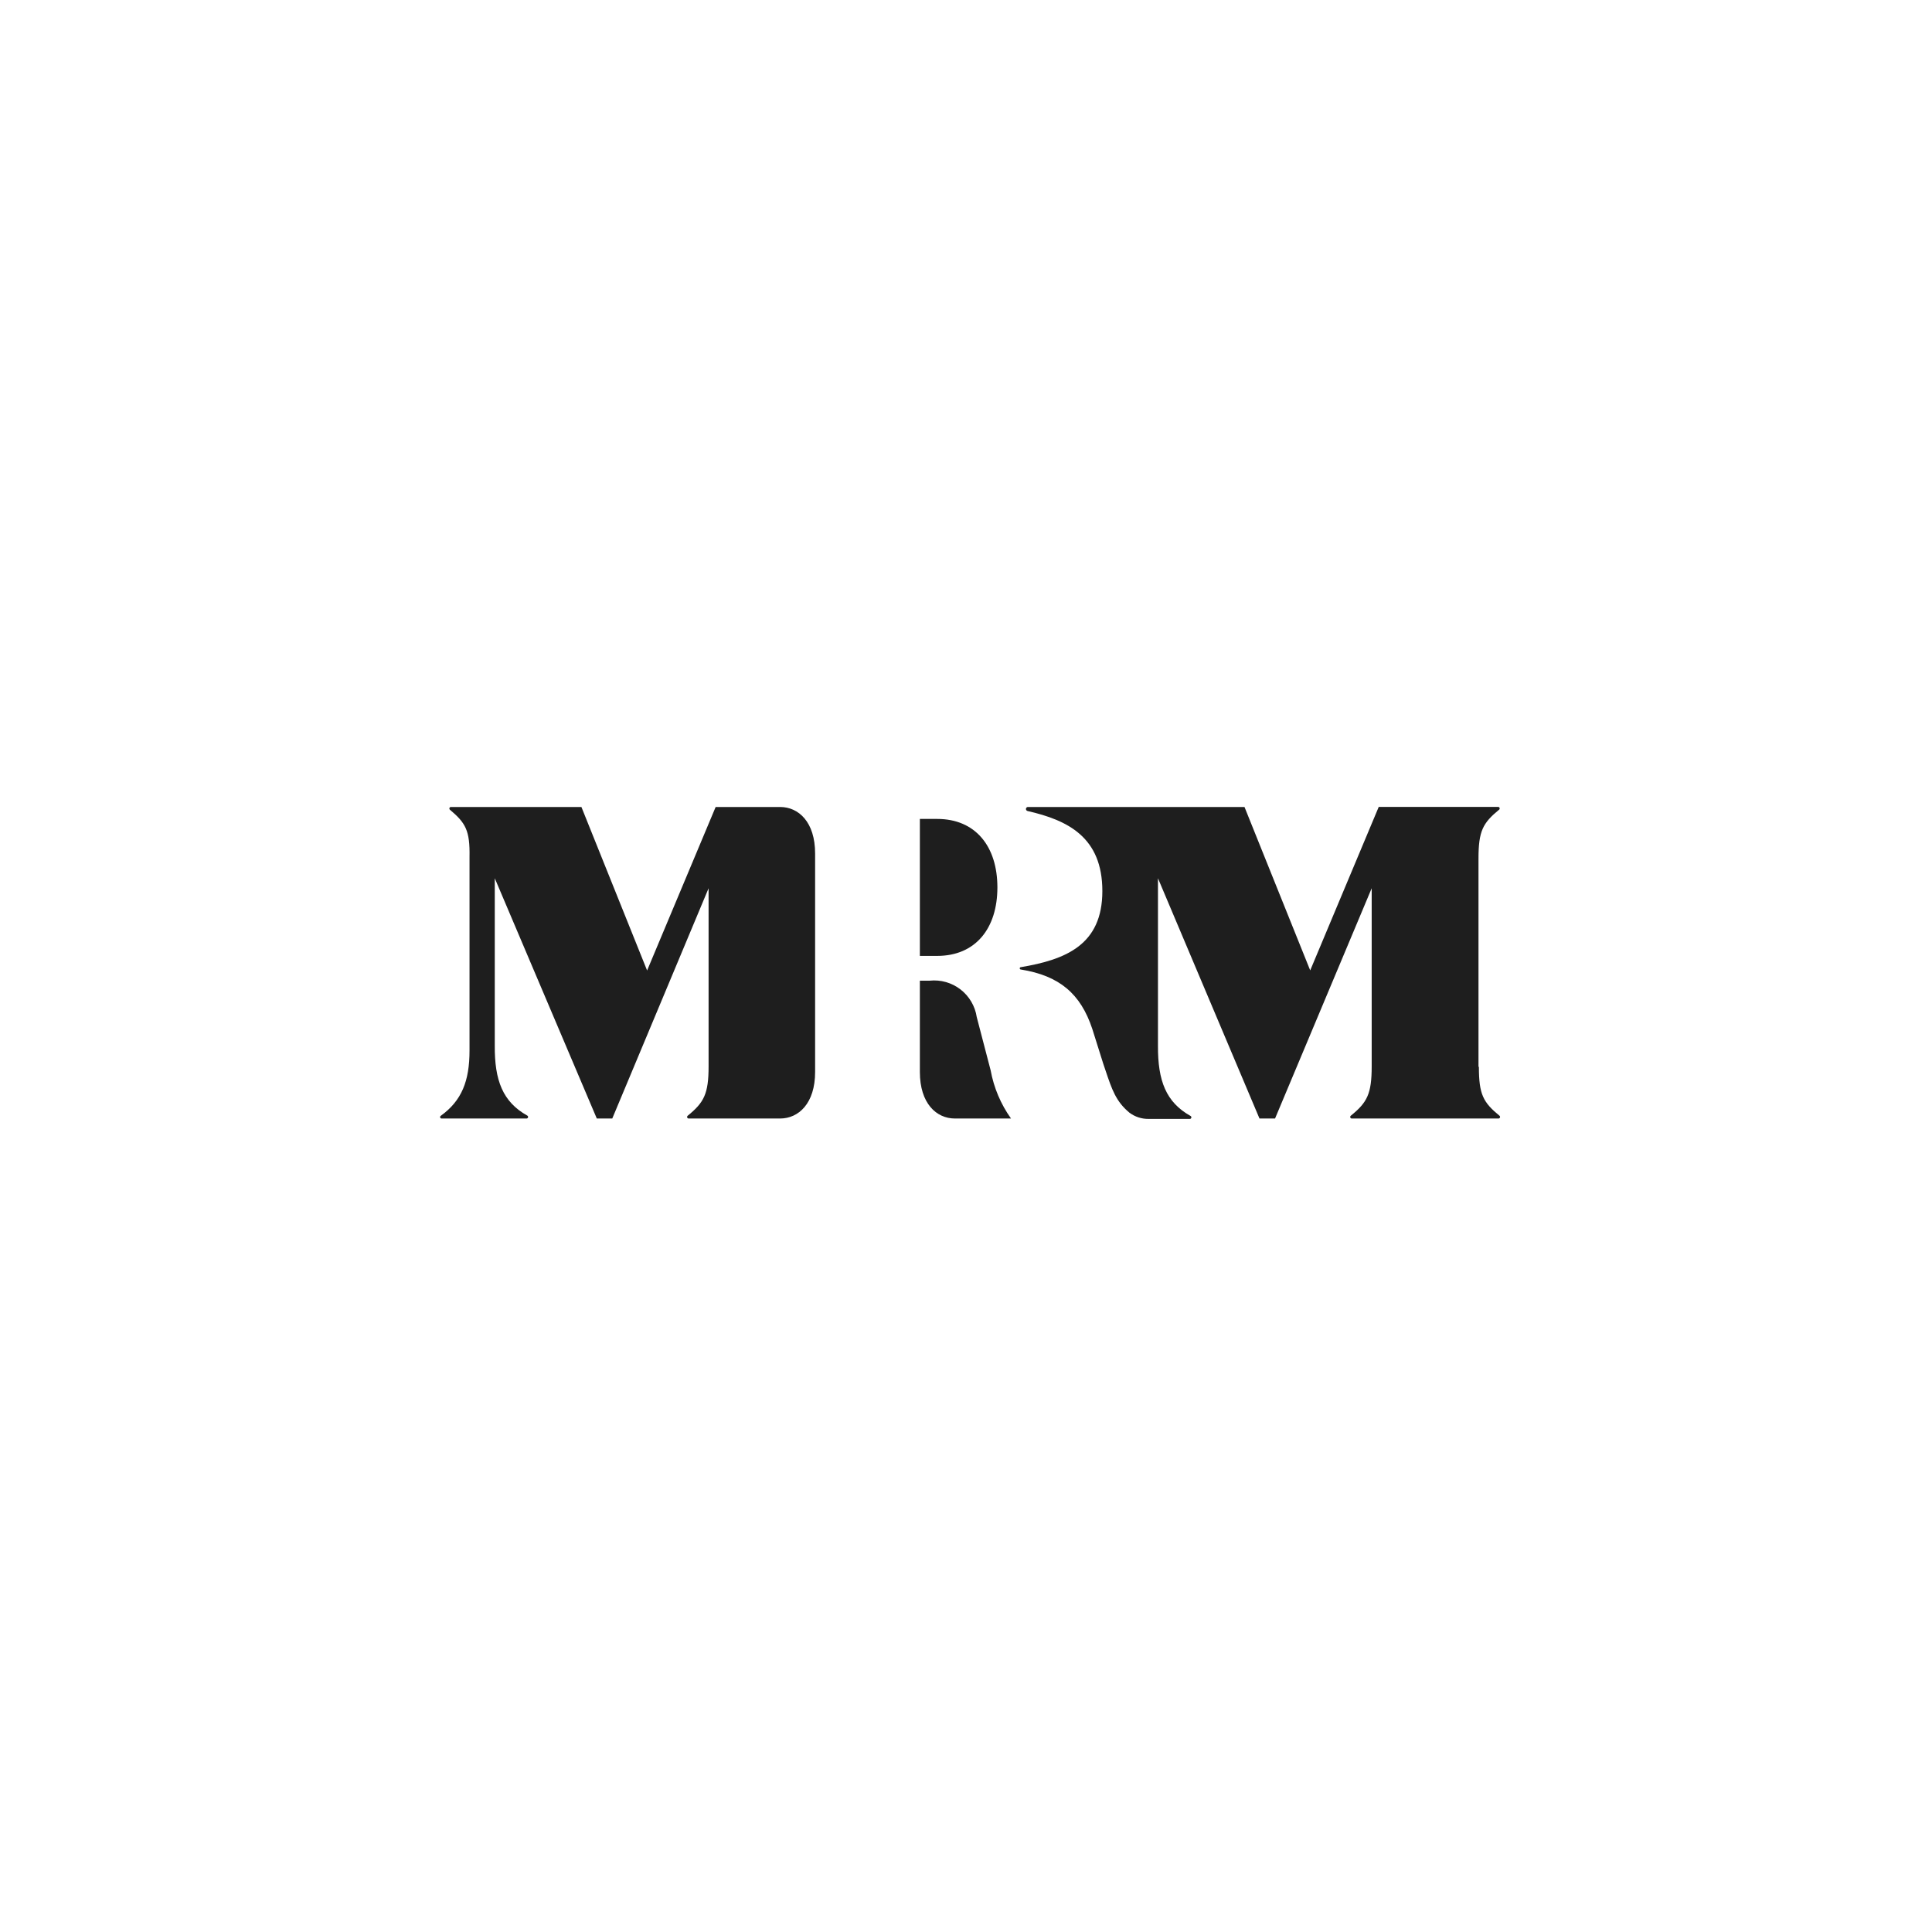 <svg width="170" height="170" viewBox="0 0 170 170" fill="none" xmlns="http://www.w3.org/2000/svg">
<path fill-rule="evenodd" clip-rule="evenodd" d="M130.095 93.872V75.549C130.095 73.128 130.474 72.421 131.913 71.241C131.934 71.223 131.948 71.199 131.955 71.172C131.962 71.145 131.961 71.117 131.952 71.091C131.942 71.065 131.925 71.043 131.903 71.026C131.881 71.01 131.854 71.001 131.827 71H121.317L115.287 85.386L109.506 71.009H90.417C90.376 71.017 90.341 71.04 90.315 71.072C90.289 71.104 90.275 71.144 90.275 71.185C90.275 71.226 90.289 71.266 90.315 71.298C90.341 71.331 90.376 71.353 90.417 71.362C93.957 72.172 96.998 73.662 96.998 78.409C96.998 83.155 93.759 84.439 89.831 85.102C89.803 85.102 89.777 85.113 89.758 85.132C89.738 85.152 89.727 85.178 89.727 85.205C89.727 85.233 89.738 85.259 89.758 85.278C89.777 85.298 89.803 85.309 89.831 85.309C93.199 85.852 95.086 87.419 96.119 90.555L97.076 93.596C97.144 93.797 97.209 93.989 97.271 94.173C97.847 95.885 98.193 96.915 99.376 97.903C99.857 98.266 100.444 98.46 101.047 98.455H104.691C104.722 98.455 104.752 98.445 104.776 98.427C104.801 98.408 104.818 98.382 104.826 98.352C104.834 98.323 104.832 98.291 104.82 98.263C104.808 98.234 104.787 98.211 104.76 98.196C102.606 96.99 101.874 95.112 101.891 92.011V77.28L110.824 98.42H112.194L120.697 78.159V93.829C120.697 96.258 120.3 97.007 118.853 98.179C118.832 98.197 118.818 98.221 118.811 98.248C118.804 98.275 118.805 98.303 118.814 98.329C118.824 98.355 118.841 98.377 118.863 98.394C118.885 98.41 118.912 98.419 118.939 98.42H131.861C131.889 98.419 131.915 98.41 131.938 98.394C131.96 98.377 131.977 98.355 131.986 98.329C131.995 98.303 131.997 98.275 131.99 98.248C131.983 98.221 131.968 98.197 131.947 98.179C130.509 96.999 130.13 96.301 130.13 93.872H130.095ZM82.465 72.059C85.841 72.059 87.762 74.478 87.763 78.085C87.762 81.692 85.841 84.111 82.465 84.111H80.941V72.059H82.465ZM87.169 94.182C87.448 95.709 88.059 97.156 88.961 98.42H84.025C82.388 98.42 80.941 97.085 80.941 94.328V86.291H81.802C82.772 86.189 83.745 86.466 84.516 87.062C85.288 87.659 85.8 88.531 85.946 89.496L87.169 94.182ZM68.639 71.008C70.276 71.008 71.723 72.335 71.723 75.1V94.328C71.723 97.085 70.276 98.42 68.639 98.42H60.584C60.557 98.418 60.532 98.407 60.511 98.39C60.49 98.373 60.474 98.351 60.466 98.325C60.458 98.299 60.457 98.272 60.465 98.246C60.472 98.22 60.486 98.197 60.507 98.179C61.945 97.007 62.35 96.258 62.35 93.829V78.159L53.874 98.42H52.513L43.536 77.28V91.976C43.51 95.078 44.242 96.956 46.396 98.162C46.422 98.176 46.443 98.199 46.456 98.226C46.468 98.254 46.471 98.284 46.464 98.314C46.457 98.343 46.441 98.369 46.418 98.388C46.395 98.408 46.366 98.419 46.336 98.42H38.858C38.83 98.421 38.801 98.412 38.778 98.395C38.755 98.379 38.737 98.354 38.73 98.326C38.722 98.299 38.723 98.269 38.734 98.242C38.745 98.216 38.764 98.193 38.789 98.179C40.624 96.852 41.314 95.129 41.314 92.433V75.402C41.357 73.076 40.969 72.413 39.591 71.25C39.571 71.233 39.556 71.211 39.548 71.187C39.539 71.162 39.538 71.135 39.545 71.11C39.551 71.085 39.565 71.062 39.583 71.044C39.602 71.026 39.626 71.014 39.651 71.008H51.16L56.94 85.395L62.971 71.008H68.639Z" fill="#1E1E1E"/>
</svg>
